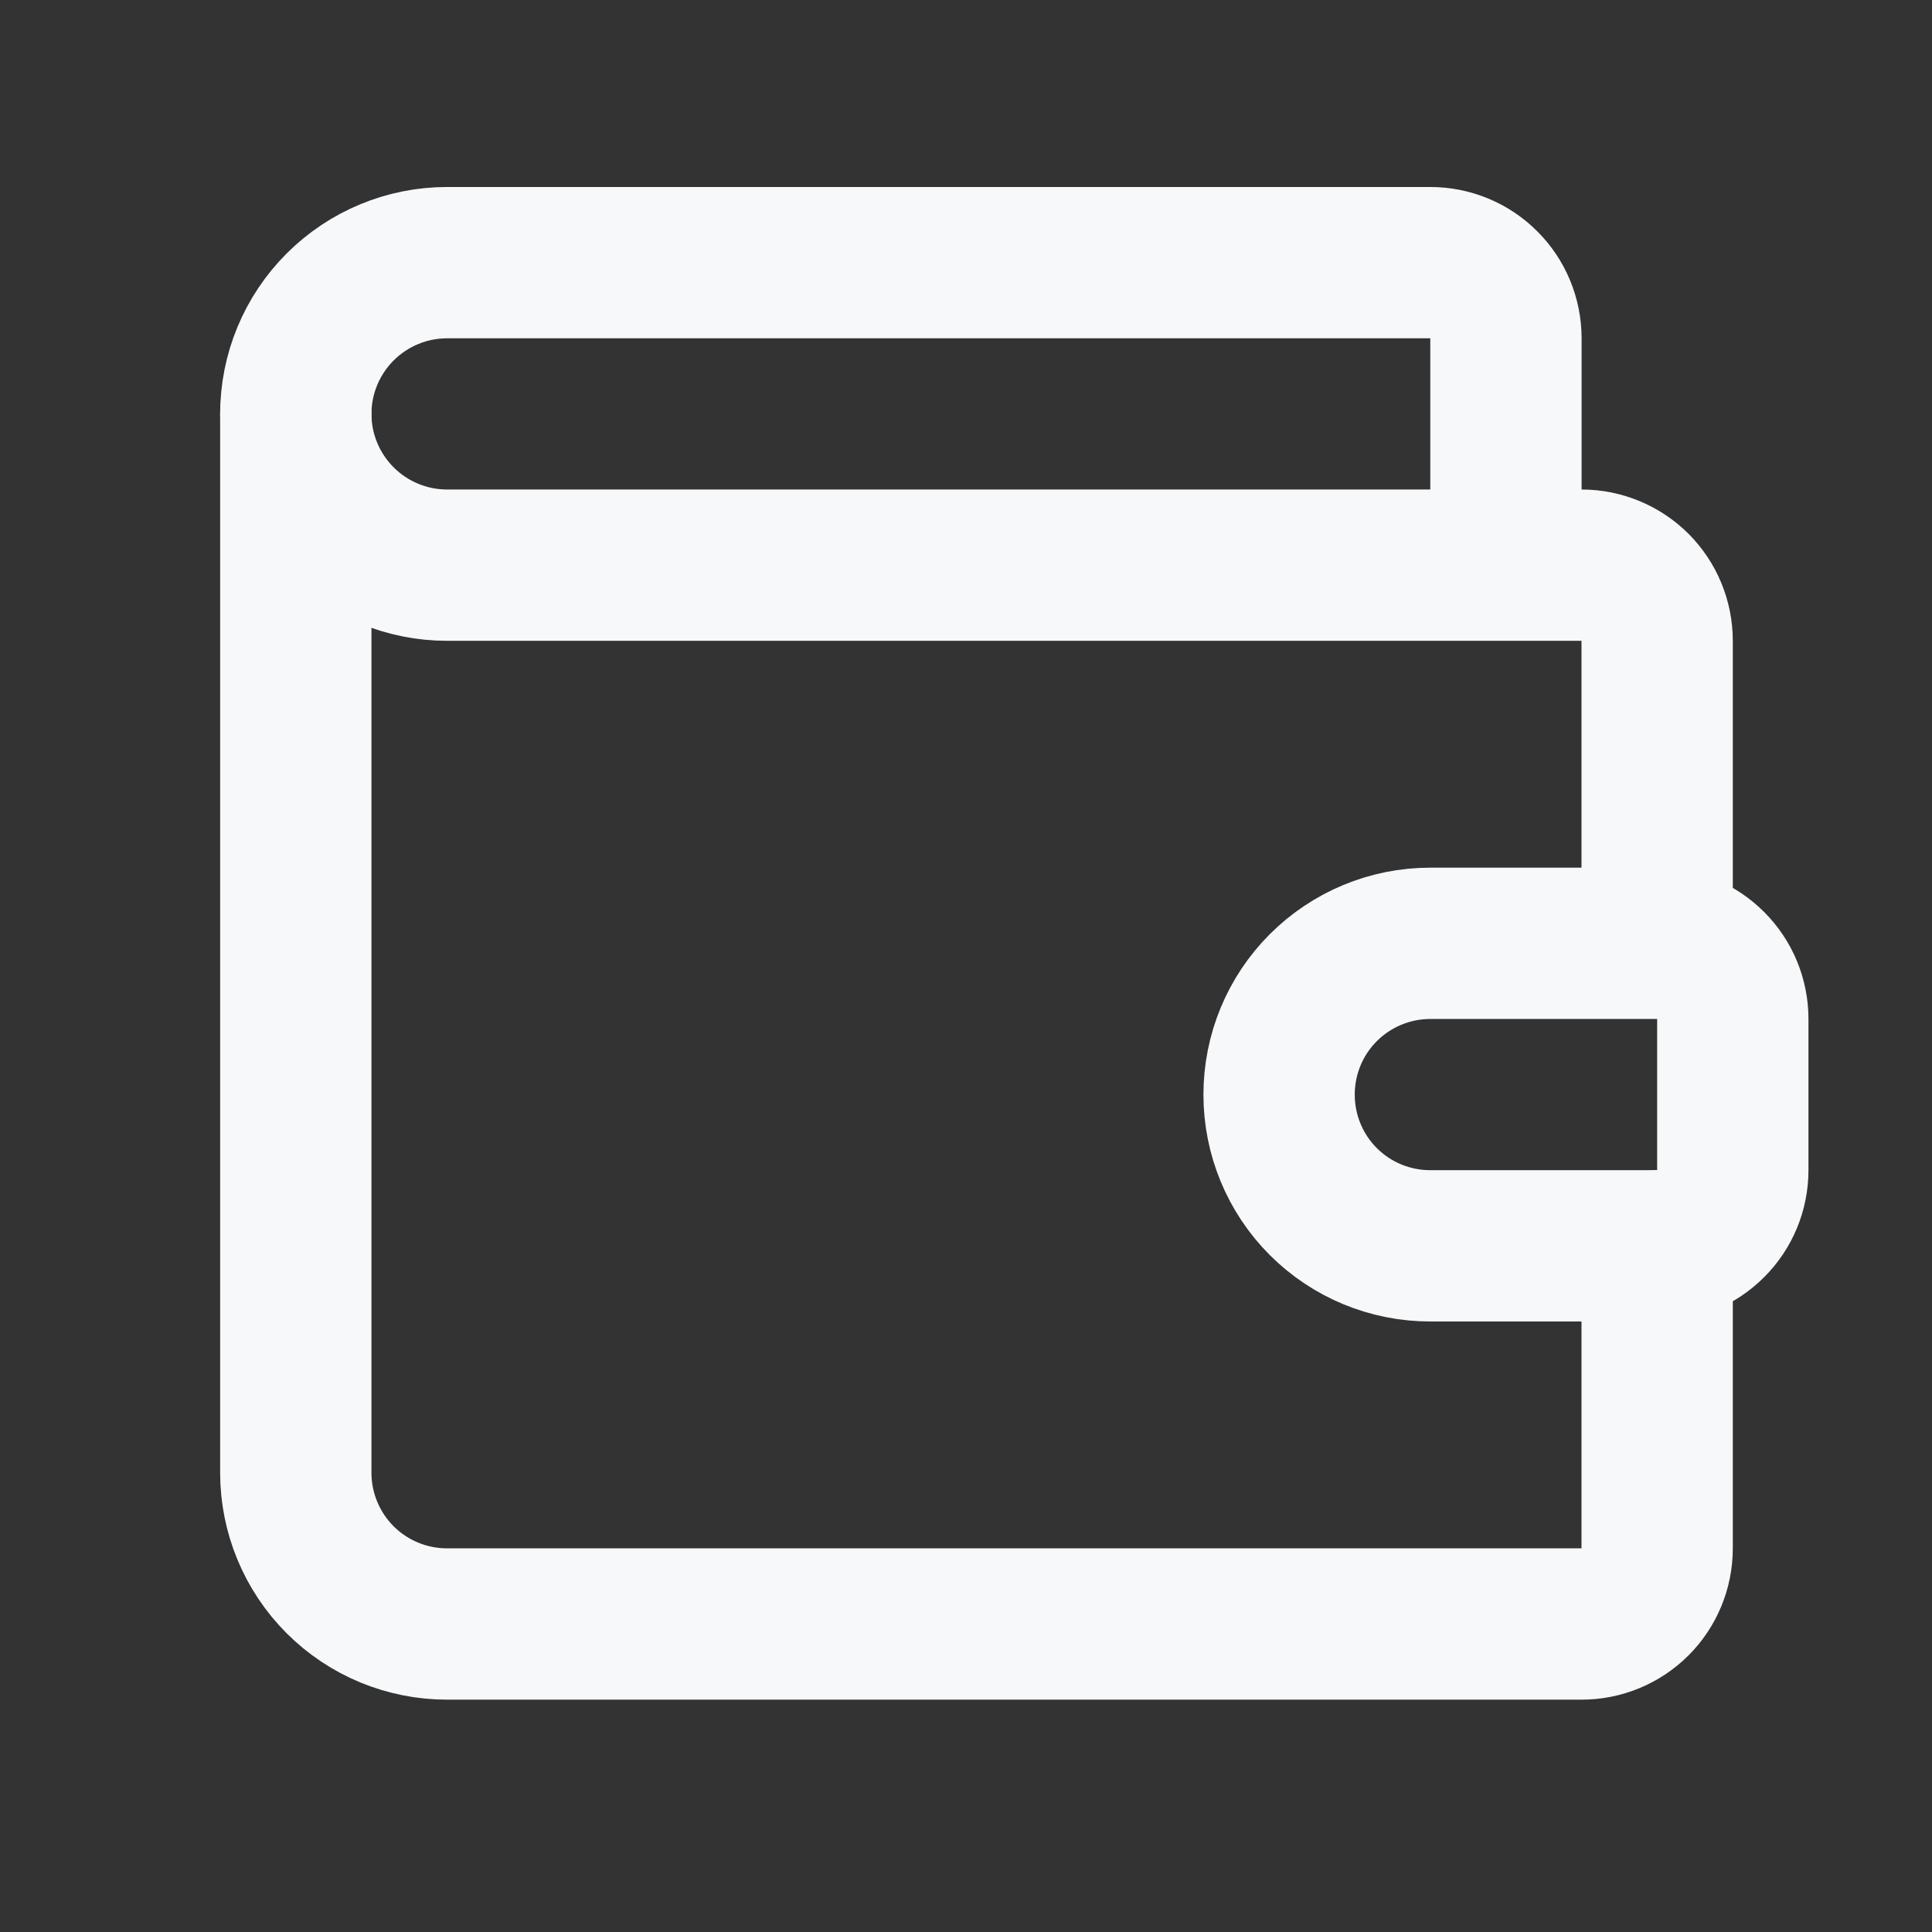 <svg xmlns="http://www.w3.org/2000/svg" width="19" height="19" viewBox="0 0 19 19" fill="none">
<rect x="0" y="0" width="19" height="19" fill="#333333" stroke="none"/>
<path d="M14.81 5.558V3.327C14.81 3.13 14.732 2.94 14.592 2.801C14.453 2.661 14.263 2.583 14.066 2.583H4.397C4.002 2.583 3.624 2.74 3.345 3.019C3.066 3.298 2.909 3.676 2.909 4.071C2.909 4.465 3.066 4.843 3.345 5.122C3.624 5.401 4.002 5.558 4.397 5.558H15.554C15.751 5.558 15.94 5.637 16.08 5.776C16.219 5.916 16.297 6.105 16.297 6.302V9.277M16.297 9.277H14.066C13.671 9.277 13.293 9.434 13.014 9.713C12.735 9.992 12.579 10.37 12.579 10.765C12.579 11.159 12.735 11.538 13.014 11.817C13.293 12.096 13.671 12.252 14.066 12.252H16.297C16.495 12.252 16.684 12.174 16.823 12.034C16.963 11.895 17.041 11.706 17.041 11.508V10.021C17.041 9.824 16.963 9.634 16.823 9.495C16.684 9.355 16.495 9.277 16.297 9.277Z" stroke="#F7F8FA" stroke-width="1.488" stroke-linecap="round" stroke-linejoin="round"/>
<path d="M2.909 4.071V14.484C2.909 14.878 3.066 15.257 3.345 15.536C3.624 15.815 4.002 15.971 4.397 15.971H15.554C15.751 15.971 15.94 15.893 16.08 15.753C16.219 15.614 16.297 15.425 16.297 15.227V12.252" stroke="#F7F8FA" stroke-width="1.488" stroke-linecap="round" stroke-linejoin="round"/>
</svg>